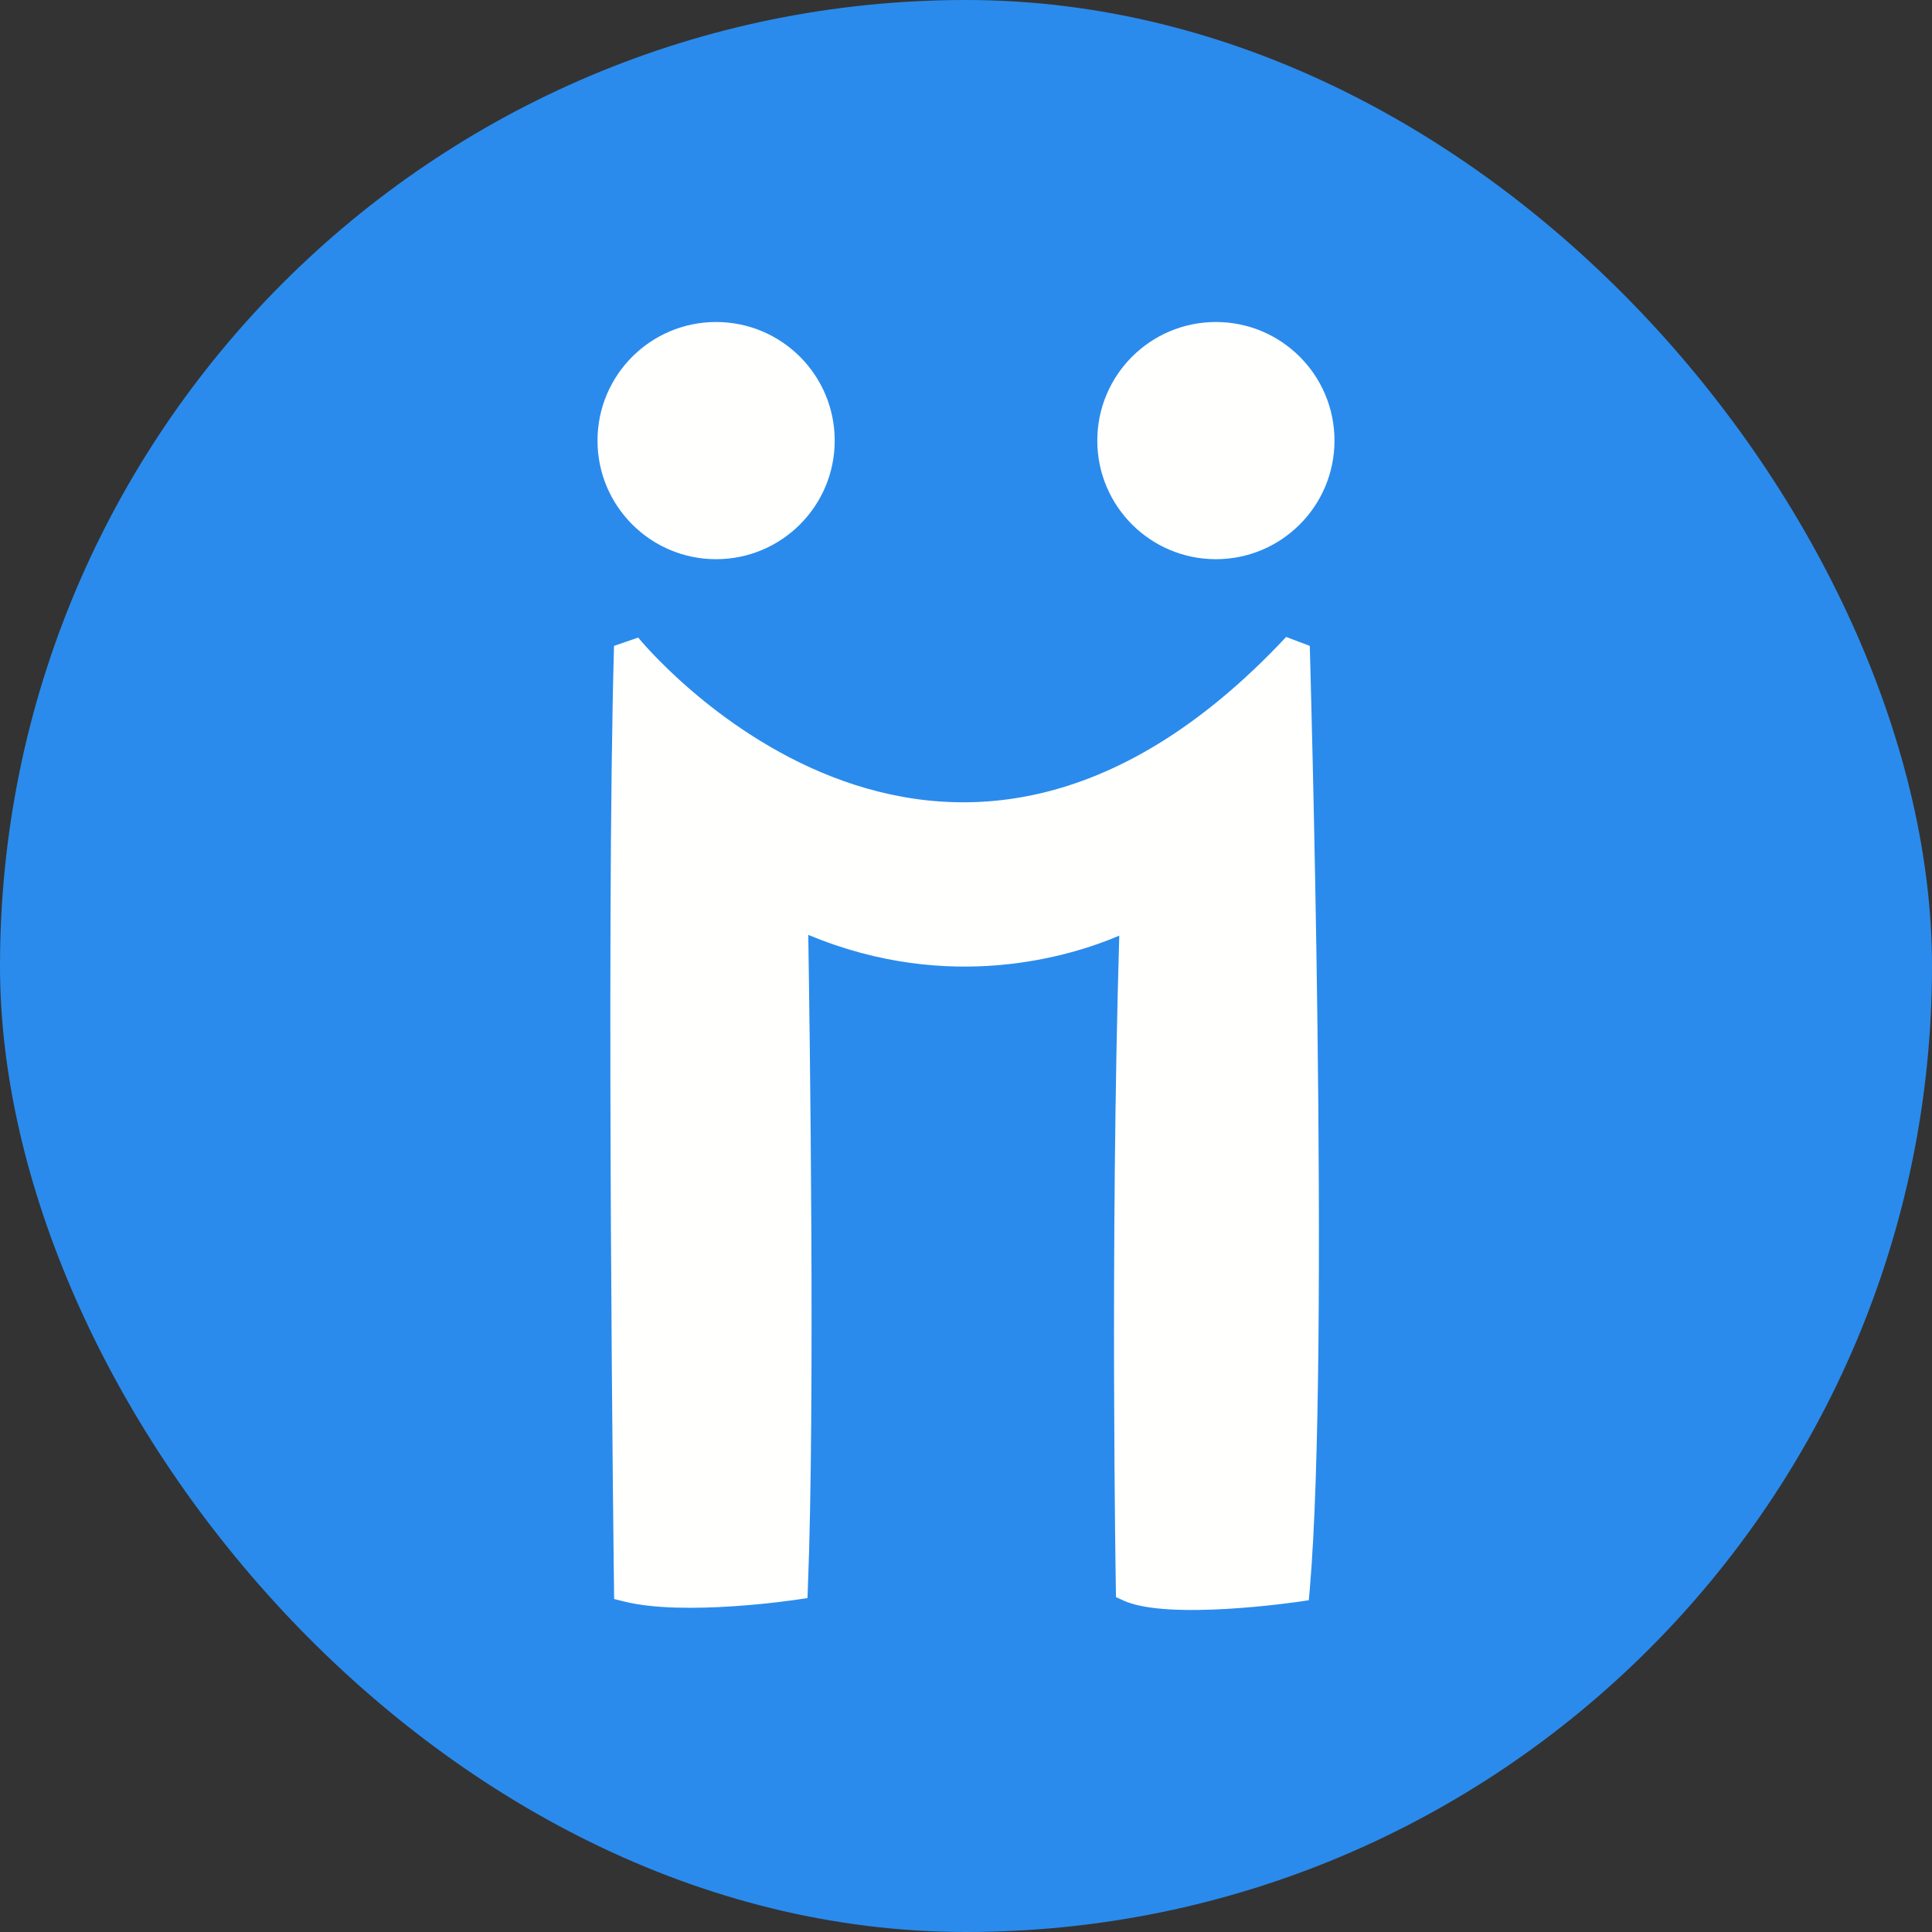 <svg width="48" height="48" viewBox="0 0 48 48" fill="none" xmlns="http://www.w3.org/2000/svg">
<rect x="0" y="0" width="48" height="48" fill="#333333" stroke="none"/>
<rect width="48" height="48" rx="24" fill="#2A8BEC"/>
<path d="M20.738 10.947C20.738 11.76 20.408 12.497 19.875 13.03C19.342 13.563 18.605 13.893 17.791 13.893C16.978 13.893 16.241 13.563 15.708 13.03C15.175 12.497 14.845 11.76 14.845 10.947C14.845 10.133 15.175 9.396 15.708 8.863C16.241 8.33 16.978 8 17.791 8C18.605 8 19.341 8.33 19.875 8.863C20.408 9.396 20.738 10.133 20.738 10.947Z" fill="#FFFFFE"/>
<path d="M33.155 10.947C33.155 11.76 32.825 12.497 32.292 13.03C31.759 13.563 31.022 13.893 30.209 13.893C29.395 13.893 28.658 13.563 28.125 13.03C27.592 12.497 27.262 11.76 27.262 10.947C27.262 10.133 27.592 9.396 28.125 8.863C28.658 8.33 29.395 8 30.209 8C31.022 8 31.759 8.33 32.292 8.863C32.825 9.396 33.155 10.133 33.155 10.947Z" fill="#FFFFFE"/>
<path d="M15.855 15.84C15.876 15.866 23.328 25.046 31.954 15.825L32.541 16.047C32.542 16.098 33.052 33.551 32.541 39.488L32.517 39.758L32.249 39.797C32.24 39.798 29.037 40.27 27.924 39.77L27.727 39.681L27.723 39.466C27.723 39.44 27.577 30.976 27.808 23.246C26.634 23.746 23.611 24.702 20.081 23.226C20.118 25.562 20.251 34.998 20.072 39.422L20.061 39.704L19.782 39.745C19.774 39.746 17.009 40.164 15.511 39.79L15.258 39.727L15.255 39.464C15.254 39.418 15.05 23.307 15.255 16.047L15.855 15.84L15.855 15.84Z" fill="#FFFFFE"/>
</svg>
